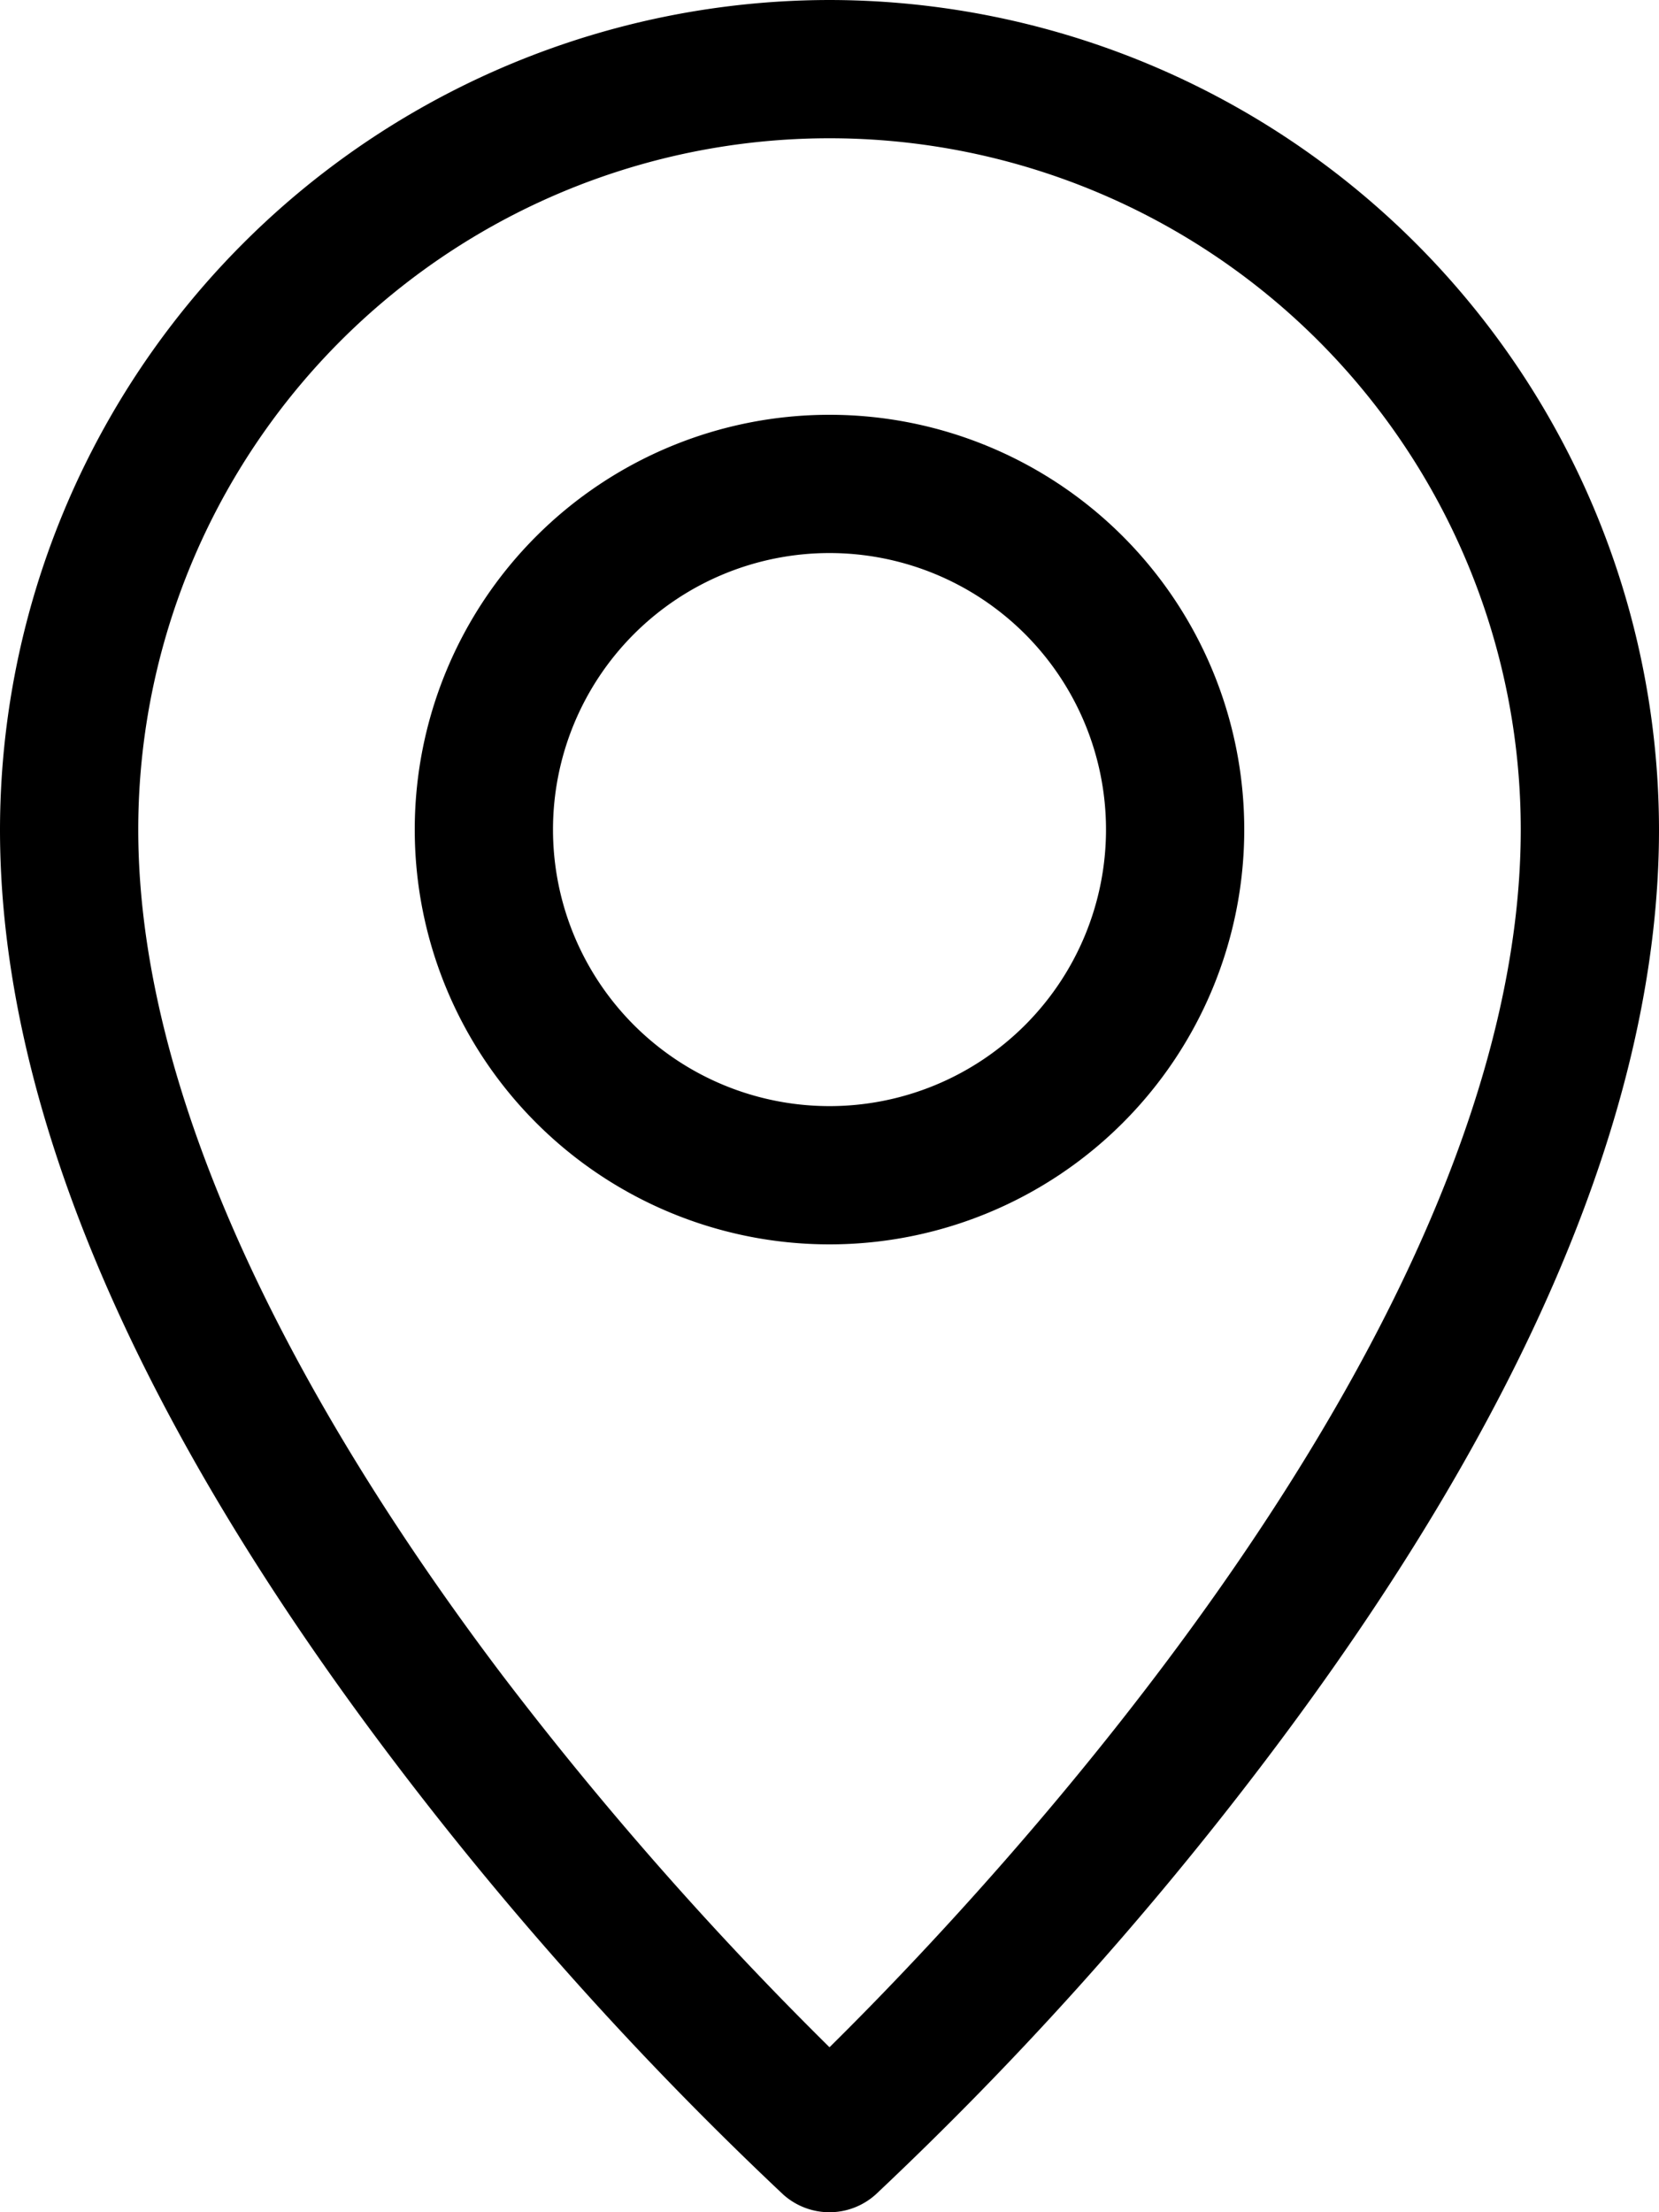 <svg xmlns="http://www.w3.org/2000/svg" width="12" height="16" viewBox="0 0 12 16"><g transform="translate(-2)"><path d="M8,0a6.007,6.007,0,0,1,6,6c0,1.978-.959,4.245-2.852,6.74a25.256,25.256,0,0,1-2.812,3.13.5.5,0,0,1-.673,0,25.256,25.256,0,0,1-2.812-3.13C2.959,10.245,2,7.978,2,6A6.007,6.007,0,0,1,8,0ZM8,14.807C9.171,13.651,13,9.6,13,6A5,5,0,0,0,3,6c0,2.181,1.435,4.533,2.638,6.122A25.546,25.546,0,0,0,8,14.807Z"/><path d="M2.5-.5a3,3,0,1,1-3,3A3,3,0,0,1,2.5-.5Zm0,5a2,2,0,1,0-2-2A2,2,0,0,0,2.5,4.5Z" transform="translate(5.5 3.5)"/></g></svg>